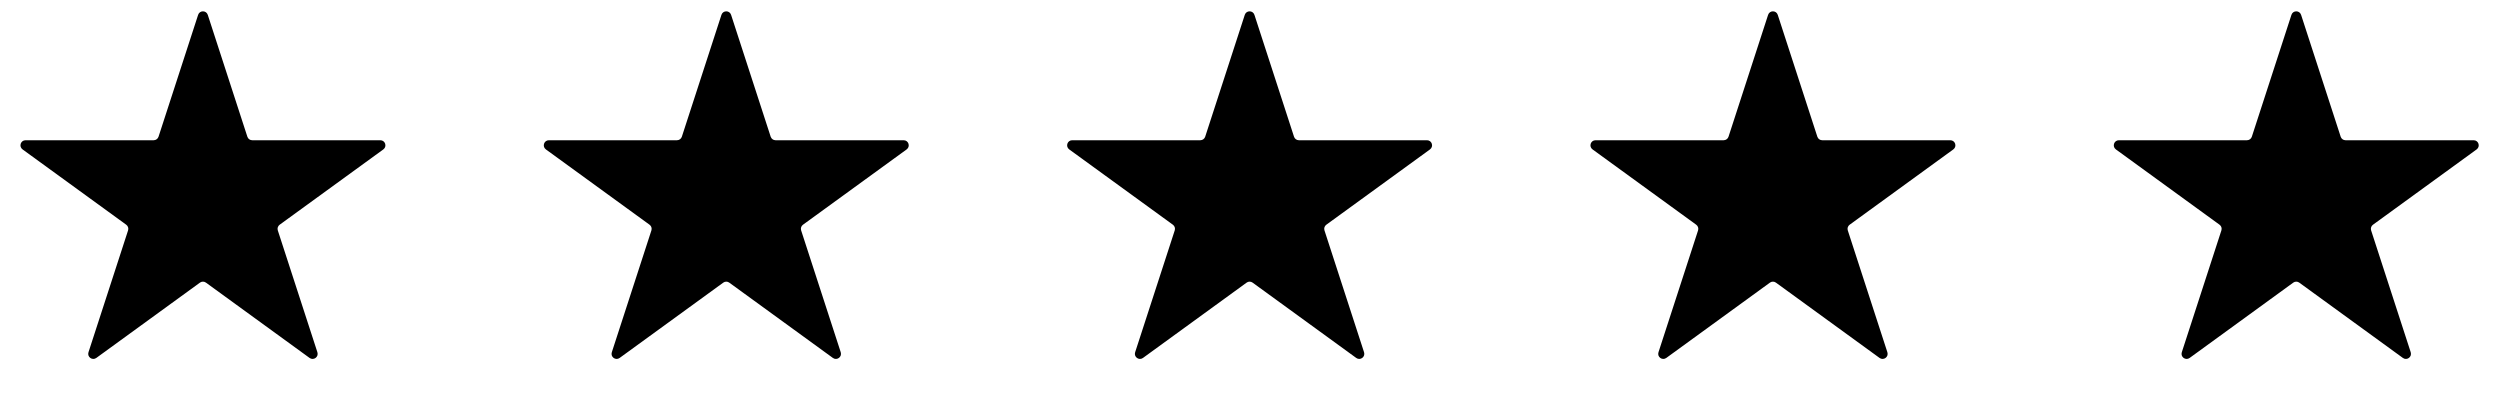 <svg preserveAspectRatio="none" width="100%" height="100%" overflow="visible" style="display: block;" viewBox="0 0 149 25" fill="none" xmlns="http://www.w3.org/2000/svg">
<g id="Frame 11560">
<path id="Star 5" d="M11.808 0.885C11.898 0.606 12.292 0.606 12.383 0.885L14.743 8.149C14.783 8.273 14.899 8.358 15.03 8.358L22.668 8.358C22.961 8.358 23.083 8.732 22.846 8.905L16.667 13.394C16.561 13.471 16.517 13.607 16.557 13.732L18.917 20.995C19.008 21.274 18.689 21.506 18.452 21.334L12.273 16.844C12.167 16.767 12.024 16.767 11.918 16.844L5.739 21.334C5.502 21.506 5.183 21.274 5.273 20.995L7.633 13.732C7.674 13.607 7.63 13.471 7.524 13.394L1.345 8.905C1.108 8.732 1.23 8.358 1.523 8.358L9.16 8.358C9.291 8.358 9.407 8.273 9.448 8.149L11.808 0.885Z" fill="black"/>
<path id="Star 4" d="M42.998 0.885C43.089 0.606 43.483 0.606 43.573 0.885L45.933 8.149C45.974 8.273 46.09 8.358 46.221 8.358L53.858 8.358C54.151 8.358 54.273 8.732 54.036 8.905L47.857 13.394C47.751 13.471 47.707 13.607 47.748 13.732L50.108 20.995C50.198 21.274 49.879 21.506 49.642 21.334L43.463 16.844C43.358 16.767 43.214 16.767 43.108 16.844L36.929 21.334C36.692 21.506 36.373 21.274 36.464 20.995L38.824 13.732C38.864 13.607 38.82 13.471 38.714 13.394L32.535 8.905C32.298 8.732 32.42 8.358 32.713 8.358L40.35 8.358C40.481 8.358 40.598 8.273 40.638 8.149L42.998 0.885Z" fill="black"/>
<path id="Star 3" d="M74.189 0.885C74.279 0.606 74.673 0.606 74.764 0.885L77.124 8.149C77.164 8.273 77.28 8.358 77.411 8.358L85.049 8.358C85.342 8.358 85.463 8.732 85.227 8.905L79.048 13.394C78.942 13.471 78.897 13.607 78.938 13.732L81.298 20.995C81.388 21.274 81.07 21.506 80.833 21.334L74.654 16.844C74.548 16.767 74.404 16.767 74.299 16.844L68.12 21.334C67.883 21.506 67.564 21.274 67.654 20.995L70.014 13.732C70.055 13.607 70.011 13.471 69.905 13.394L63.726 8.905C63.489 8.732 63.611 8.358 63.904 8.358L71.541 8.358C71.672 8.358 71.788 8.273 71.829 8.149L74.189 0.885Z" fill="black"/>
<path id="Star 2" d="M105.379 0.885C105.47 0.606 105.864 0.606 105.954 0.885L108.314 8.149C108.355 8.273 108.471 8.358 108.602 8.358L116.239 8.358C116.532 8.358 116.654 8.732 116.417 8.905L110.238 13.394C110.132 13.471 110.088 13.607 110.128 13.732L112.488 20.995C112.579 21.274 112.26 21.506 112.023 21.334L105.844 16.844C105.738 16.767 105.595 16.767 105.489 16.844L99.31 21.334C99.073 21.506 98.754 21.274 98.845 20.995L101.205 13.732C101.245 13.607 101.201 13.471 101.095 13.394L94.916 8.905C94.679 8.732 94.801 8.358 95.094 8.358L102.731 8.358C102.862 8.358 102.979 8.273 103.019 8.149L105.379 0.885Z" fill="black"/>
<path id="Star 6" d="M136.57 0.885C136.66 0.606 137.054 0.606 137.145 0.885L139.505 8.149C139.545 8.273 139.661 8.358 139.792 8.358L147.43 8.358C147.723 8.358 147.844 8.732 147.607 8.905L141.429 13.394C141.323 13.471 141.278 13.607 141.319 13.732L143.679 20.995C143.769 21.274 143.451 21.506 143.214 21.334L137.035 16.844C136.929 16.767 136.785 16.767 136.679 16.844L130.501 21.334C130.264 21.506 129.945 21.274 130.035 20.995L132.395 13.732C132.436 13.607 132.392 13.471 132.286 13.394L126.107 8.905C125.87 8.732 125.992 8.358 126.285 8.358L133.922 8.358C134.053 8.358 134.169 8.273 134.209 8.149L136.57 0.885Z" fill="black"/>
</g>
</svg>

